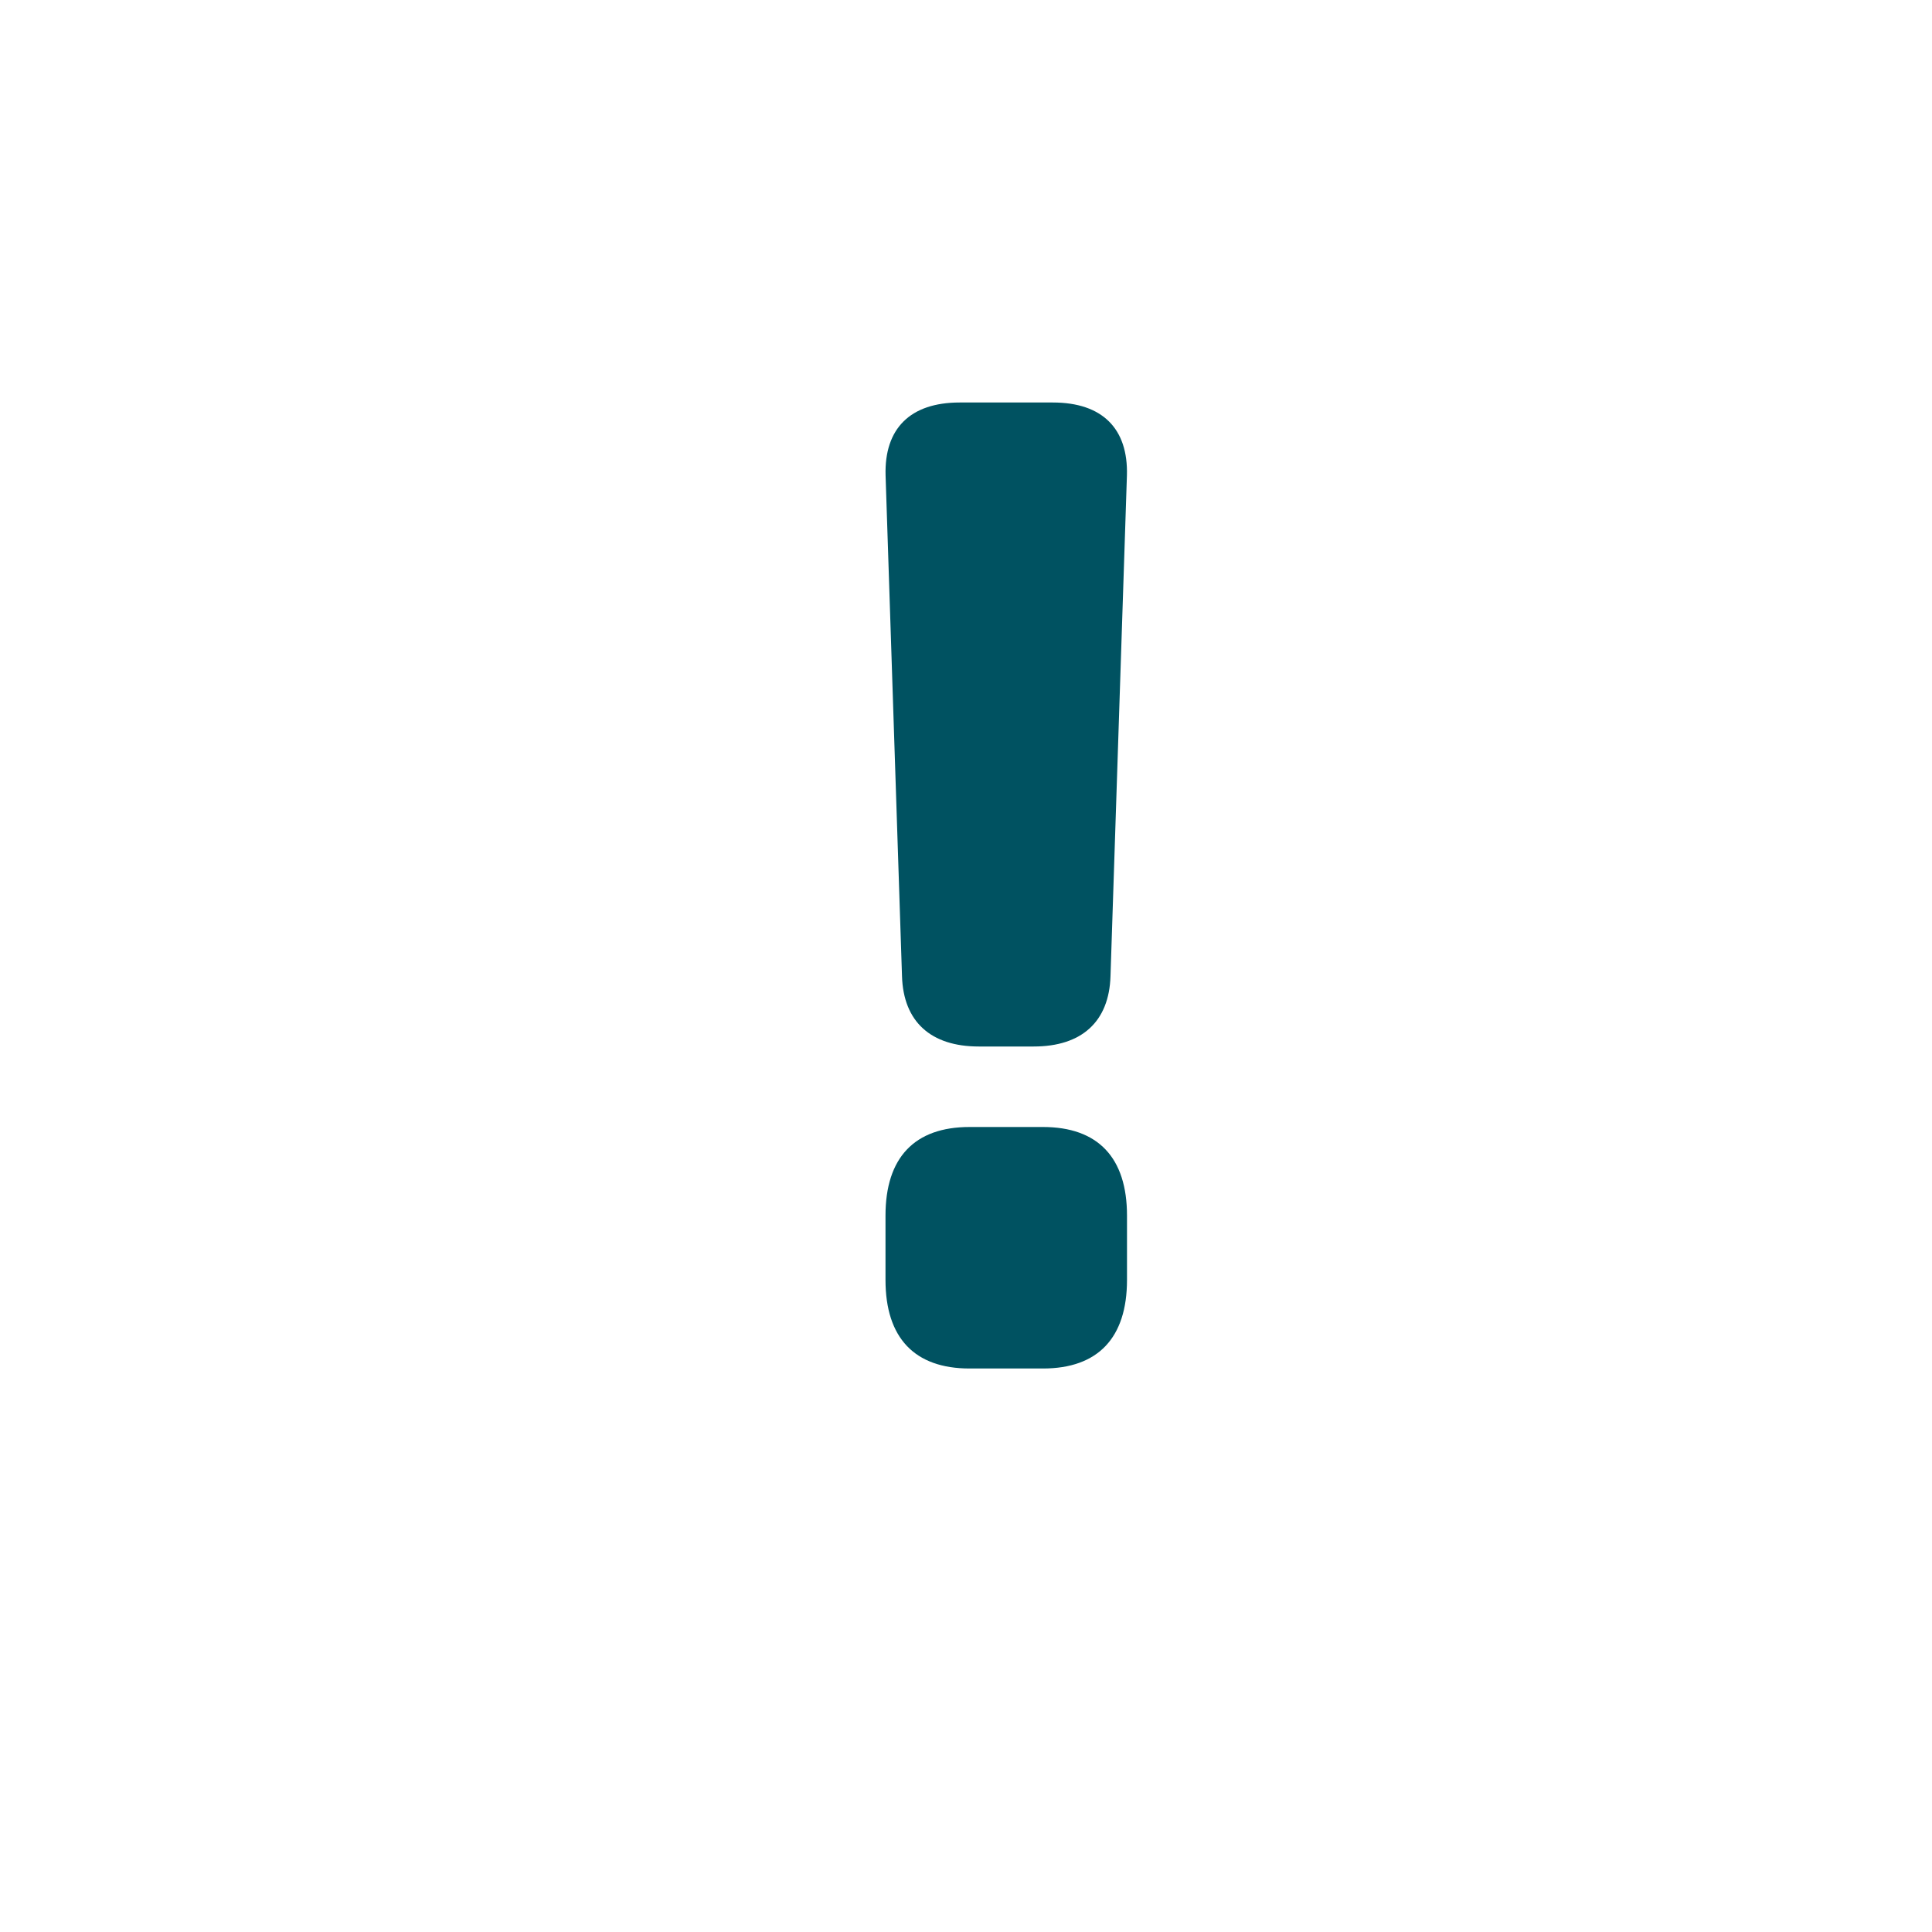 <?xml version="1.0" encoding="UTF-8"?>
<svg width="24px" height="24px" viewBox="0 0 24 24" version="1.1" xmlns="http://www.w3.org/2000/svg" xmlns:xlink="http://www.w3.org/1999/xlink">
    <title>icon/ui/attention</title>
    <g id="icon/ui/attention" stroke="none" stroke-width="1" fill="none" fill-rule="evenodd">
        <path d="M12.841,13 C13.437,13 13.778,12.692 13.795,12.126 L13.999,5.907 C14.016,5.324 13.693,5 13.079,5 L11.921,5 C11.307,5 10.984,5.324 11.001,5.907 L11.205,12.126 C11.222,12.692 11.563,13 12.159,13 L12.841,13 Z M12.956,17 C13.639,17 14,16.62 14,15.9 L14,15.1 C14,14.38 13.639,14 12.956,14 L12.044,14 C11.361,14 11,14.38 11,15.1 L11,15.9 C11,16.62 11.361,17 12.044,17 L12.956,17 Z" id="!" fill="#005261"></path>
    </g>
</svg>
